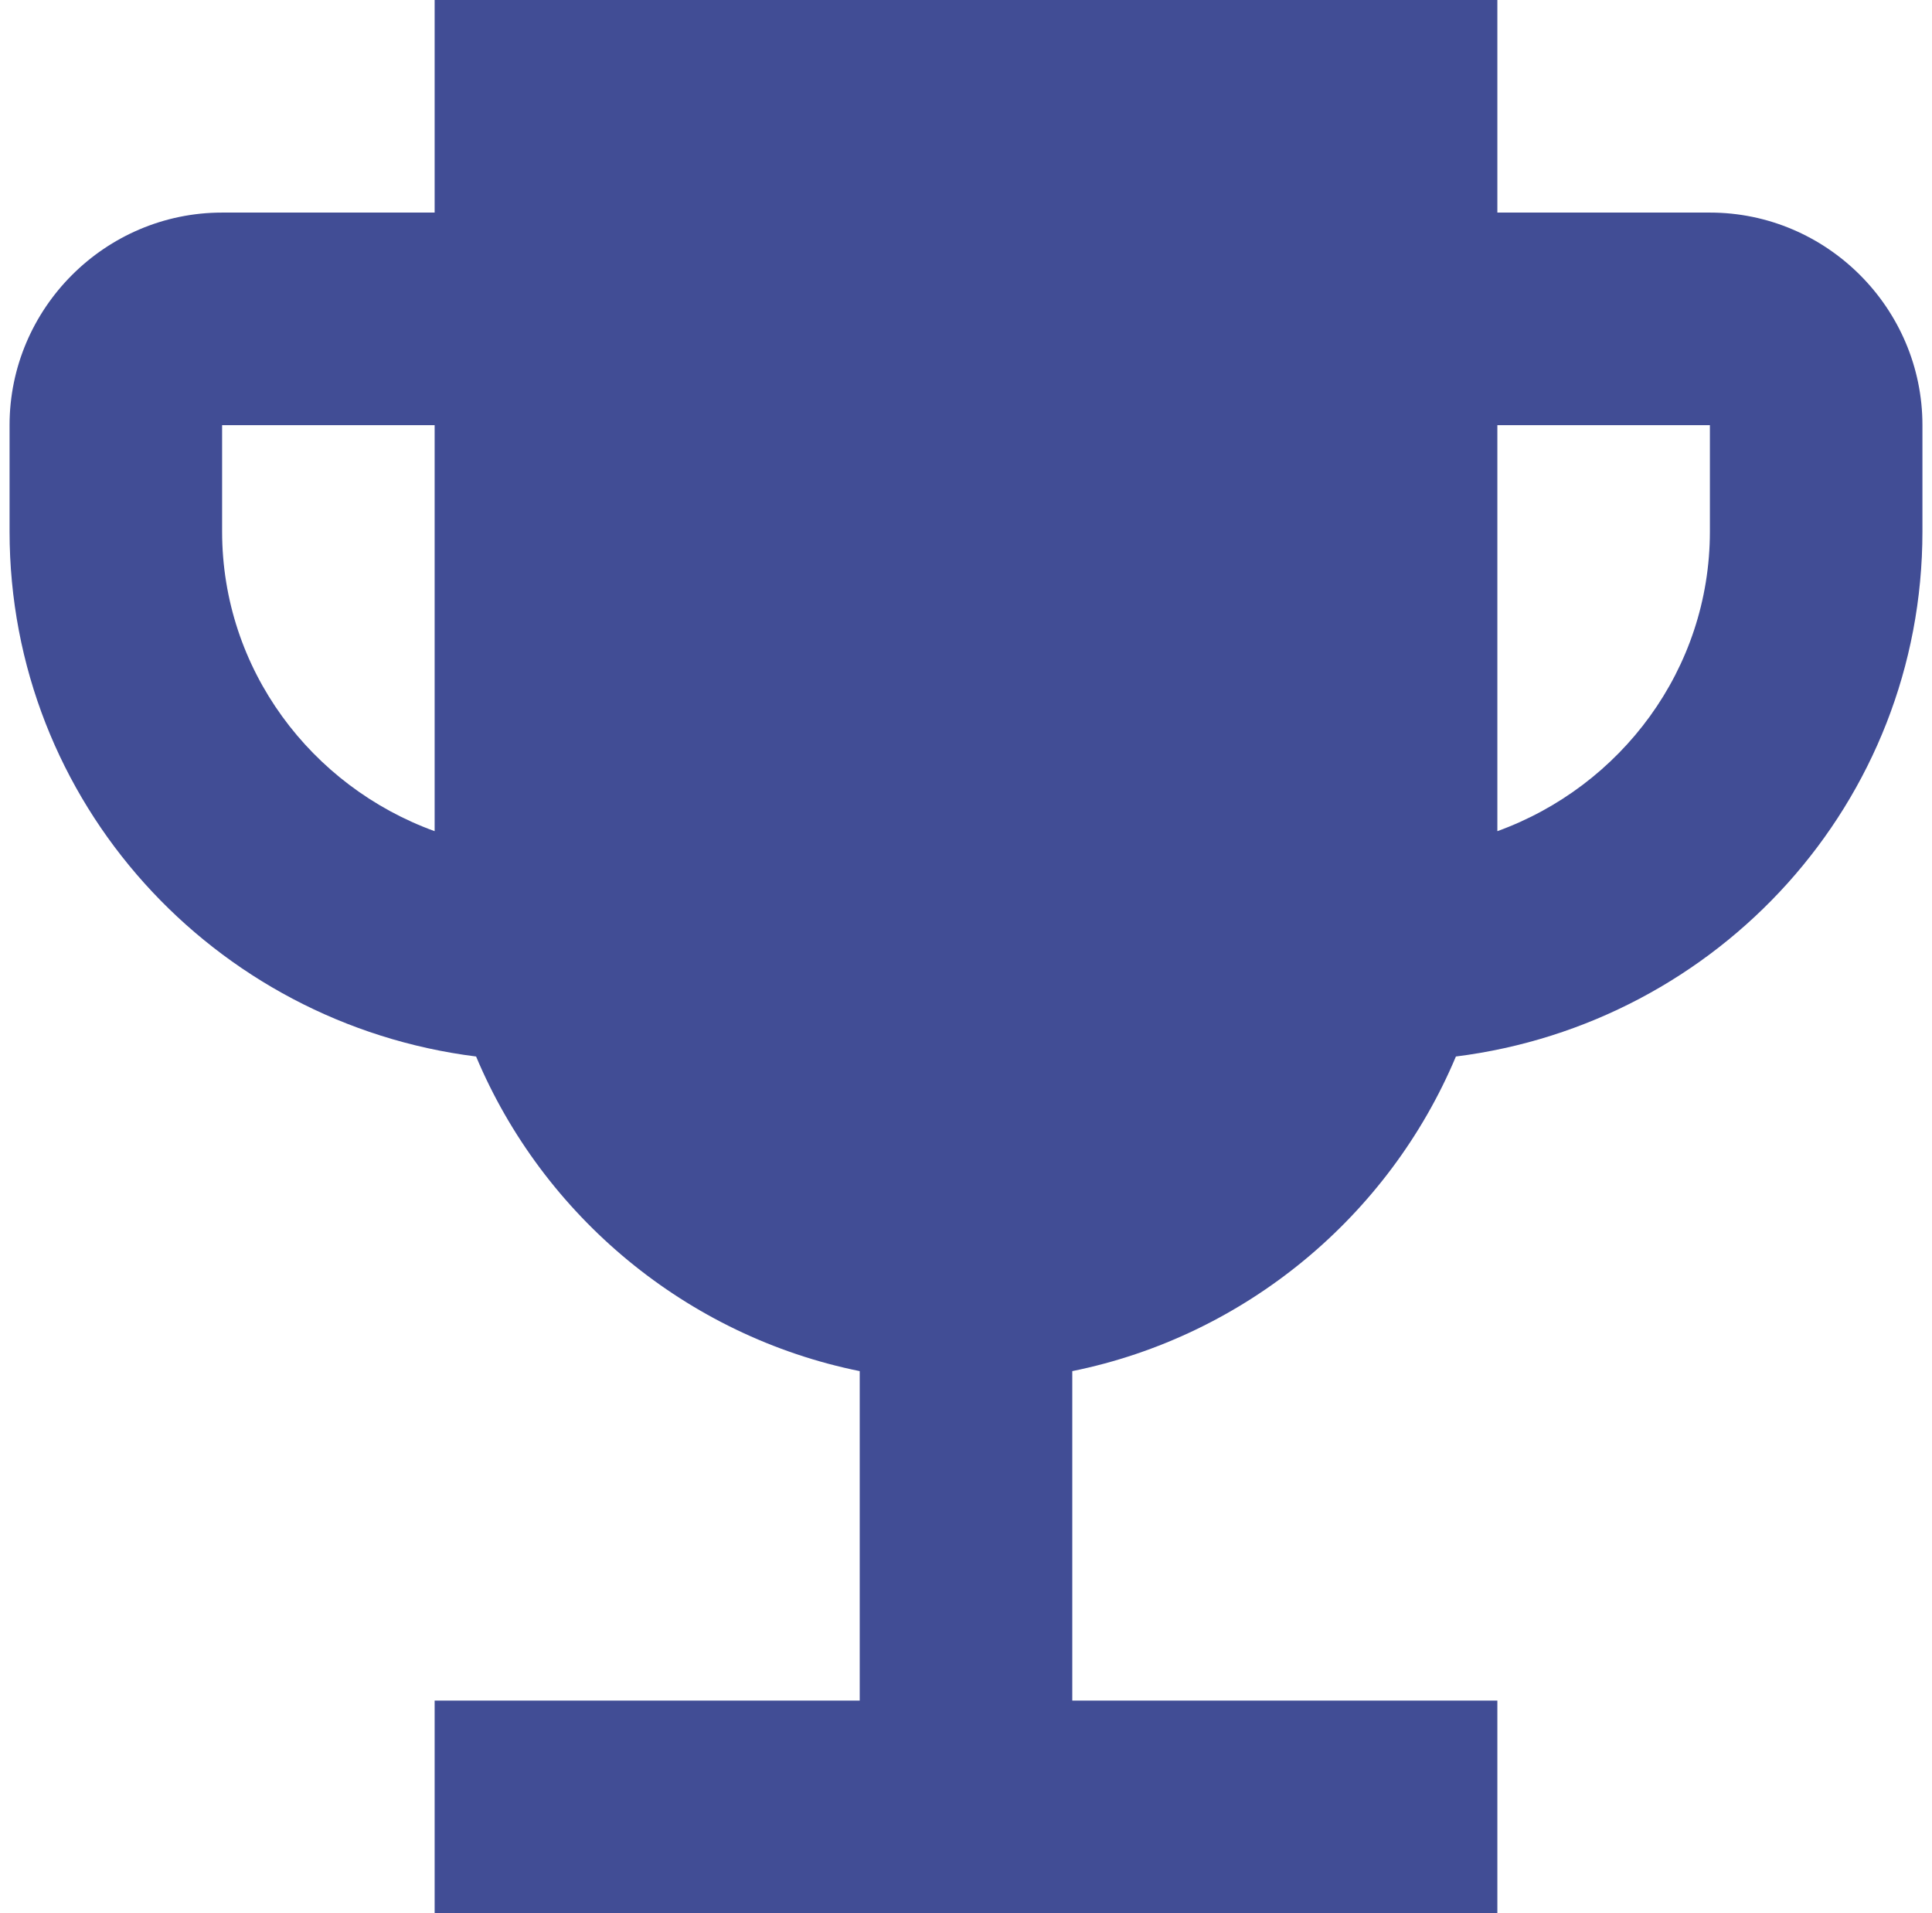 <svg width="101" height="100" viewBox="0 0 101 100" fill="none" xmlns="http://www.w3.org/2000/svg">
<path d="M89.389 11.111H78.278V0H22.722V11.111H11.611C5.5 11.111 0.5 16.111 0.5 22.222V27.778C0.5 41.944 11.167 53.5 24.889 55.222C28.389 63.556 35.889 69.833 44.944 71.667V88.889H22.722V100H78.278V88.889H56.056V71.667C65.111 69.833 72.611 63.556 76.111 55.222C89.833 53.5 100.5 41.944 100.5 27.778V22.222C100.5 16.111 95.5 11.111 89.389 11.111ZM11.611 27.778V22.222H22.722V43.444C16.278 41.111 11.611 35 11.611 27.778ZM89.389 27.778C89.389 35 84.722 41.111 78.278 43.444V22.222H89.389V27.778Z" fill="#414D95"/>
</svg>
